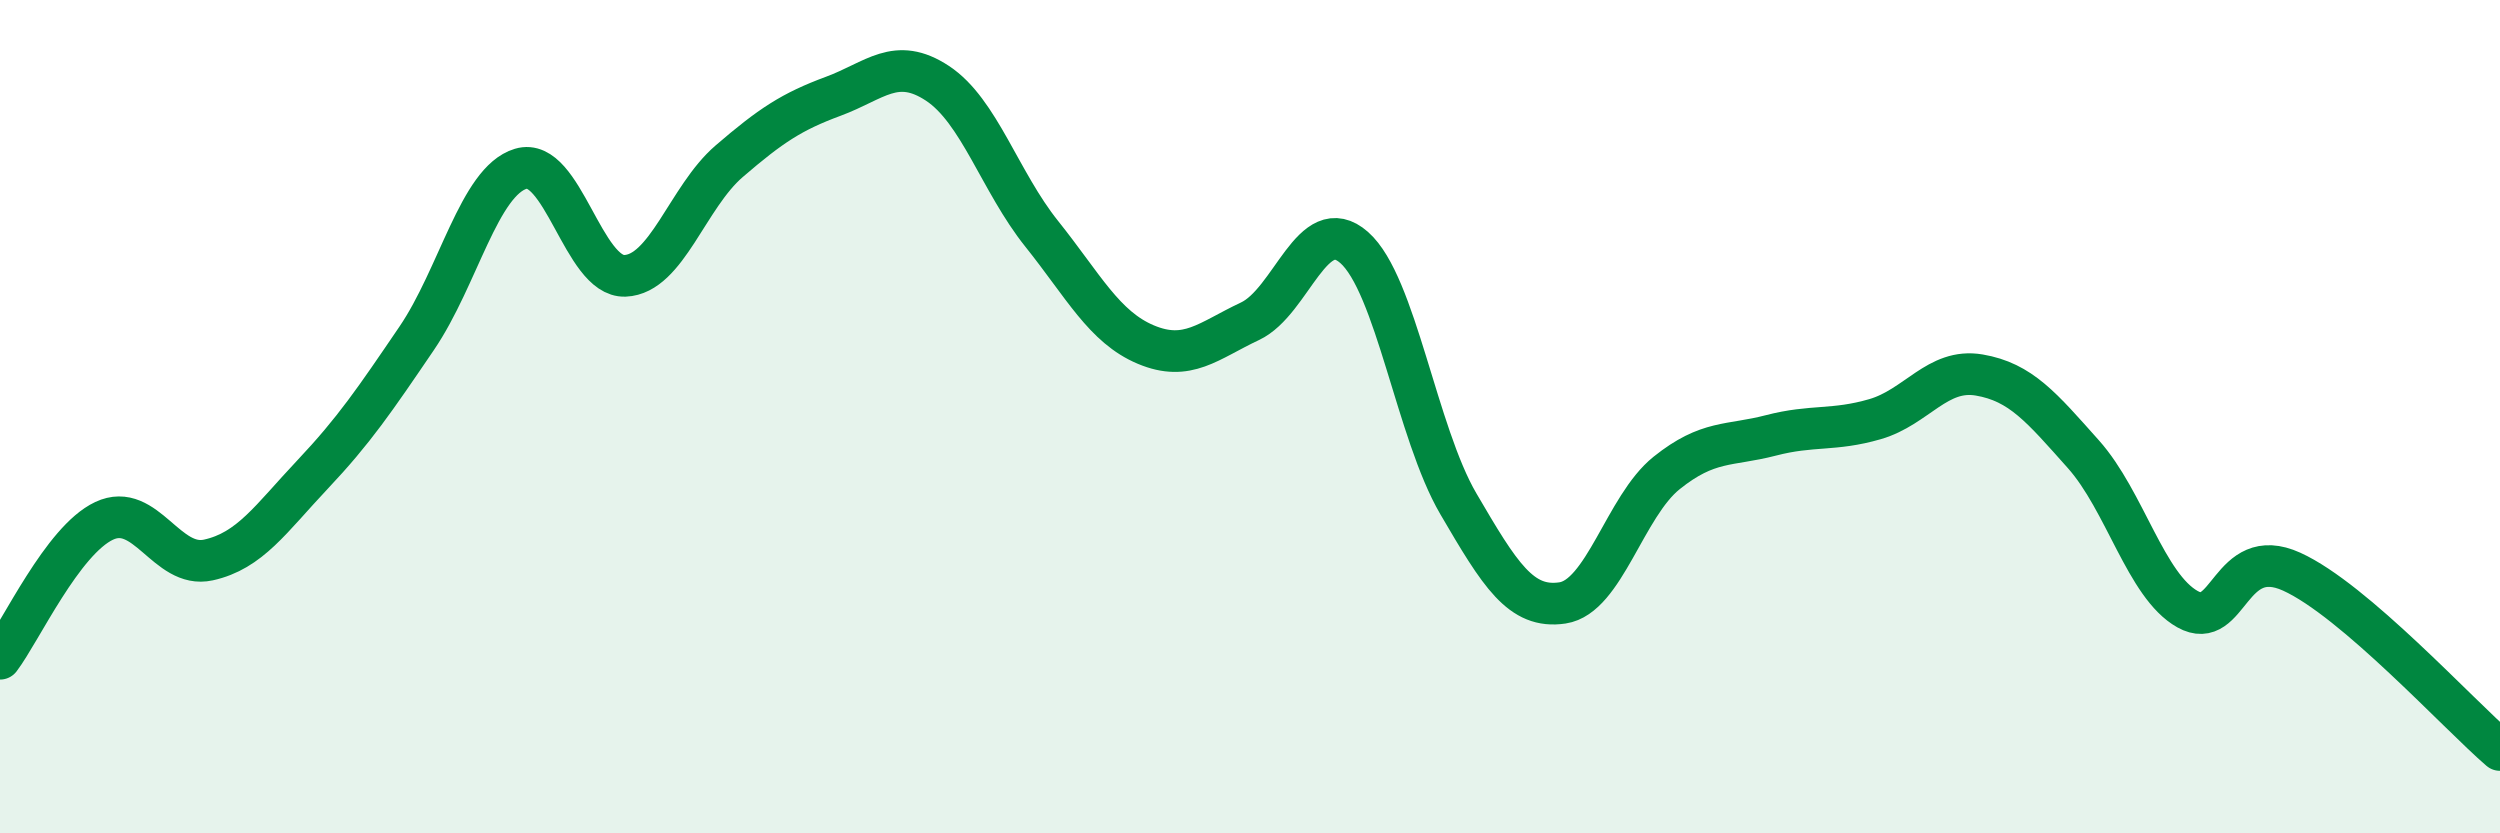 
    <svg width="60" height="20" viewBox="0 0 60 20" xmlns="http://www.w3.org/2000/svg">
      <path
        d="M 0,15.81 C 0.5,15.15 1.5,12.97 2.5,12.5 C 3.5,12.03 4,13.66 5,13.44 C 6,13.22 6.5,12.45 7.5,11.39 C 8.5,10.33 9,9.59 10,8.12 C 11,6.65 11.5,4.35 12.5,4.05 C 13.5,3.75 14,6.66 15,6.62 C 16,6.58 16.5,4.73 17.5,3.87 C 18.5,3.01 19,2.68 20,2.31 C 21,1.94 21.5,1.34 22.5,2 C 23.5,2.66 24,4.36 25,5.61 C 26,6.86 26.5,7.85 27.5,8.27 C 28.5,8.69 29,8.18 30,7.71 C 31,7.24 31.5,5.06 32.5,5.94 C 33.5,6.82 34,10.38 35,12.09 C 36,13.8 36.5,14.62 37.5,14.47 C 38.5,14.32 39,12.15 40,11.35 C 41,10.55 41.5,10.71 42.5,10.45 C 43.5,10.19 44,10.35 45,10.06 C 46,9.77 46.5,8.83 47.5,9 C 48.5,9.17 49,9.78 50,10.9 C 51,12.02 51.5,14.06 52.5,14.62 C 53.5,15.18 53.5,13.04 55,13.72 C 56.5,14.4 59,17.14 60,18L60 20L0 20Z"
        fill="#008740"
        opacity="0.1"
        stroke-linecap="round"
        stroke-linejoin="round"
      />
      <path
        d="M 0,15.81 C 0.5,15.15 1.5,12.97 2.5,12.5 C 3.5,12.03 4,13.66 5,13.44 C 6,13.22 6.5,12.45 7.5,11.39 C 8.5,10.33 9,9.59 10,8.12 C 11,6.65 11.5,4.35 12.5,4.05 C 13.5,3.75 14,6.66 15,6.62 C 16,6.58 16.5,4.73 17.5,3.87 C 18.5,3.01 19,2.68 20,2.31 C 21,1.94 21.5,1.34 22.5,2 C 23.5,2.66 24,4.36 25,5.61 C 26,6.86 26.5,7.85 27.5,8.27 C 28.5,8.69 29,8.18 30,7.71 C 31,7.24 31.5,5.06 32.5,5.94 C 33.5,6.82 34,10.38 35,12.09 C 36,13.8 36.5,14.62 37.5,14.47 C 38.5,14.32 39,12.15 40,11.35 C 41,10.55 41.5,10.71 42.5,10.45 C 43.5,10.19 44,10.35 45,10.06 C 46,9.77 46.5,8.83 47.5,9 C 48.5,9.17 49,9.78 50,10.9 C 51,12.02 51.5,14.06 52.5,14.62 C 53.5,15.18 53.5,13.04 55,13.72 C 56.5,14.4 59,17.14 60,18"
        stroke="#008740"
        stroke-width="1"
        fill="none"
        stroke-linecap="round"
        stroke-linejoin="round"
      />
    </svg>
  